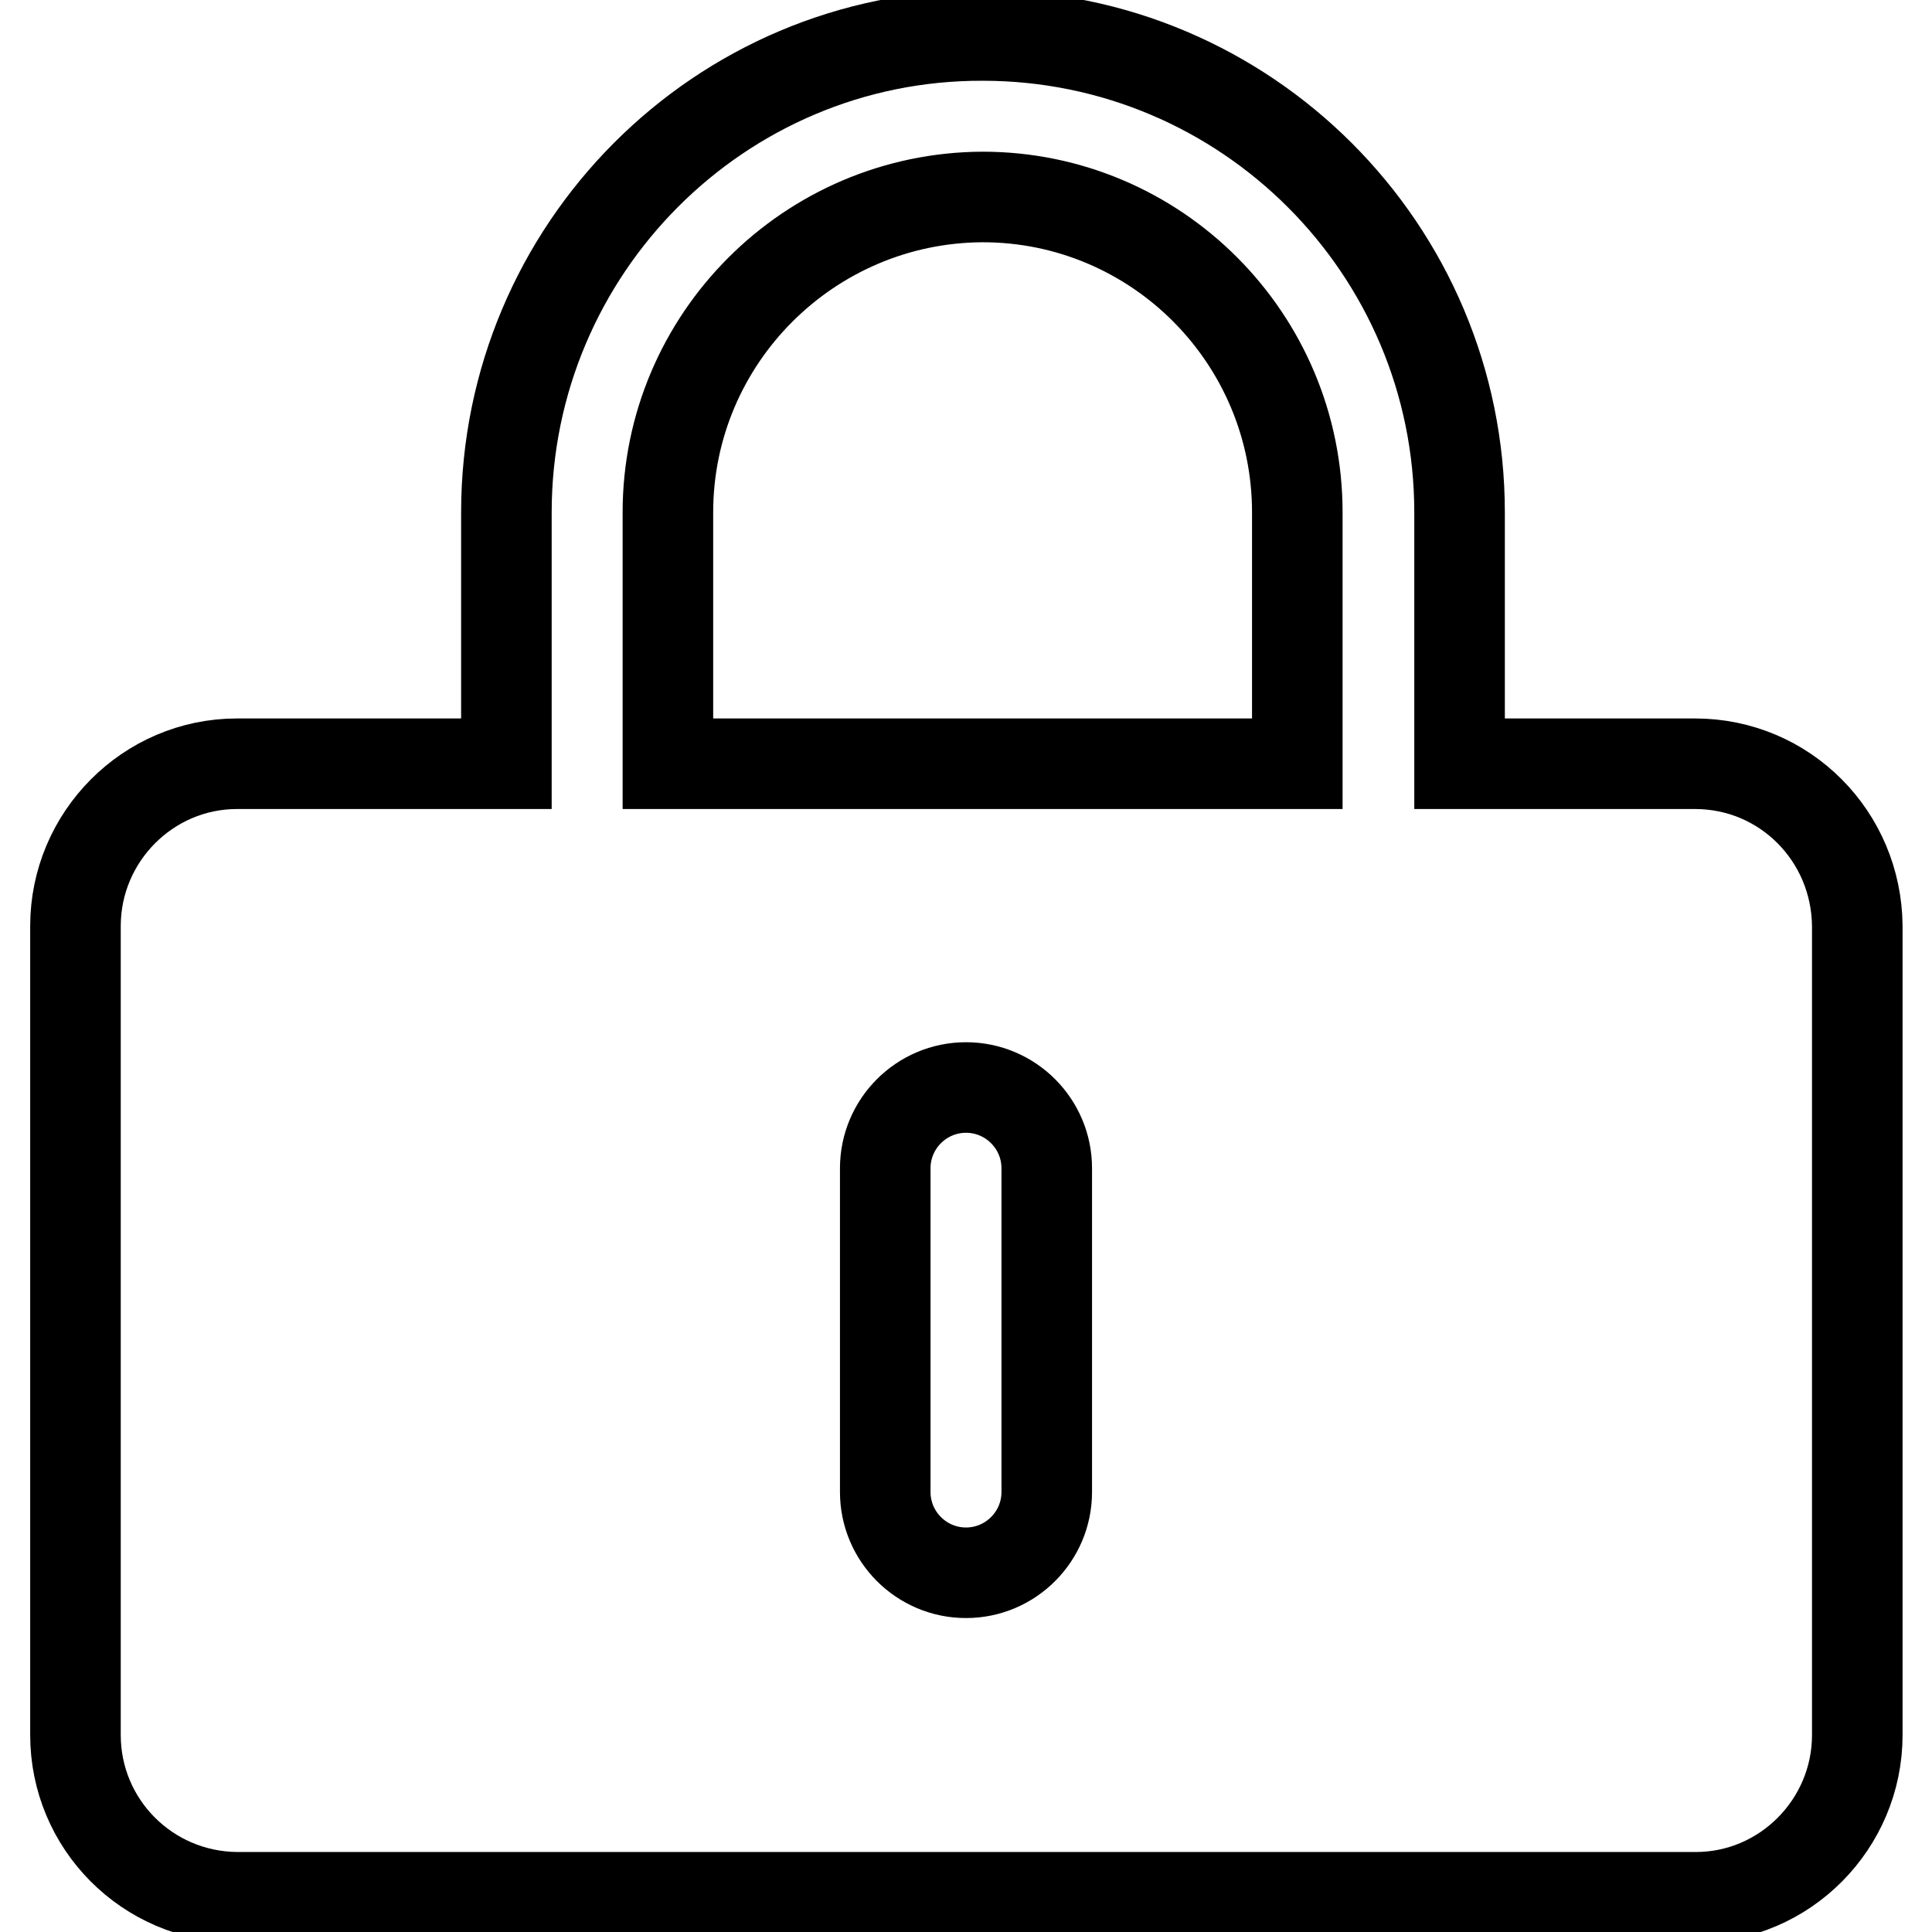 <?xml version="1.0" encoding="utf-8"?>
<!-- Svg Vector Icons : http://www.onlinewebfonts.com/icon -->
<!DOCTYPE svg PUBLIC "-//W3C//DTD SVG 1.1//EN" "http://www.w3.org/Graphics/SVG/1.1/DTD/svg11.dtd">
<svg version="1.1" xmlns="http://www.w3.org/2000/svg" xmlns:xlink="http://www.w3.org/1999/xlink" x="0px" y="0px" viewBox="0 0 256 256" enable-background="new 0 0 256 256" xml:space="preserve">
<g> <path stroke-width="12" fill-opacity="0" stroke="#000000"  d="M88.5,67.9c0-23,18.7-41.7,41.7-41.8c23,0,41.7,18.7,41.7,41.8v33.3H88.5V67.9L88.5,67.9z M138.7,197.7 c0,5.9-4.8,10.7-10.7,10.7c-5.9,0-10.7-4.8-10.7-10.7v-42.9c0-5.9,4.8-10.7,10.7-10.7c5.9,0,10.7,4.8,10.7,10.7V197.7z  M224.6,101.2h-31.2V67.9c0-34.9-28.3-63.2-63.2-63.2C95.4,4.6,67.1,33,67.1,67.9v33.3H31.4c-11.8,0-21.4,9.7-21.4,21.5v107.2 c0,11.8,9.5,21.4,21.4,21.5h193.3c11.8,0,21.4-9.7,21.4-21.5V122.7C246,110.8,236.5,101.2,224.6,101.2L224.6,101.2z"/></g>
</svg>
